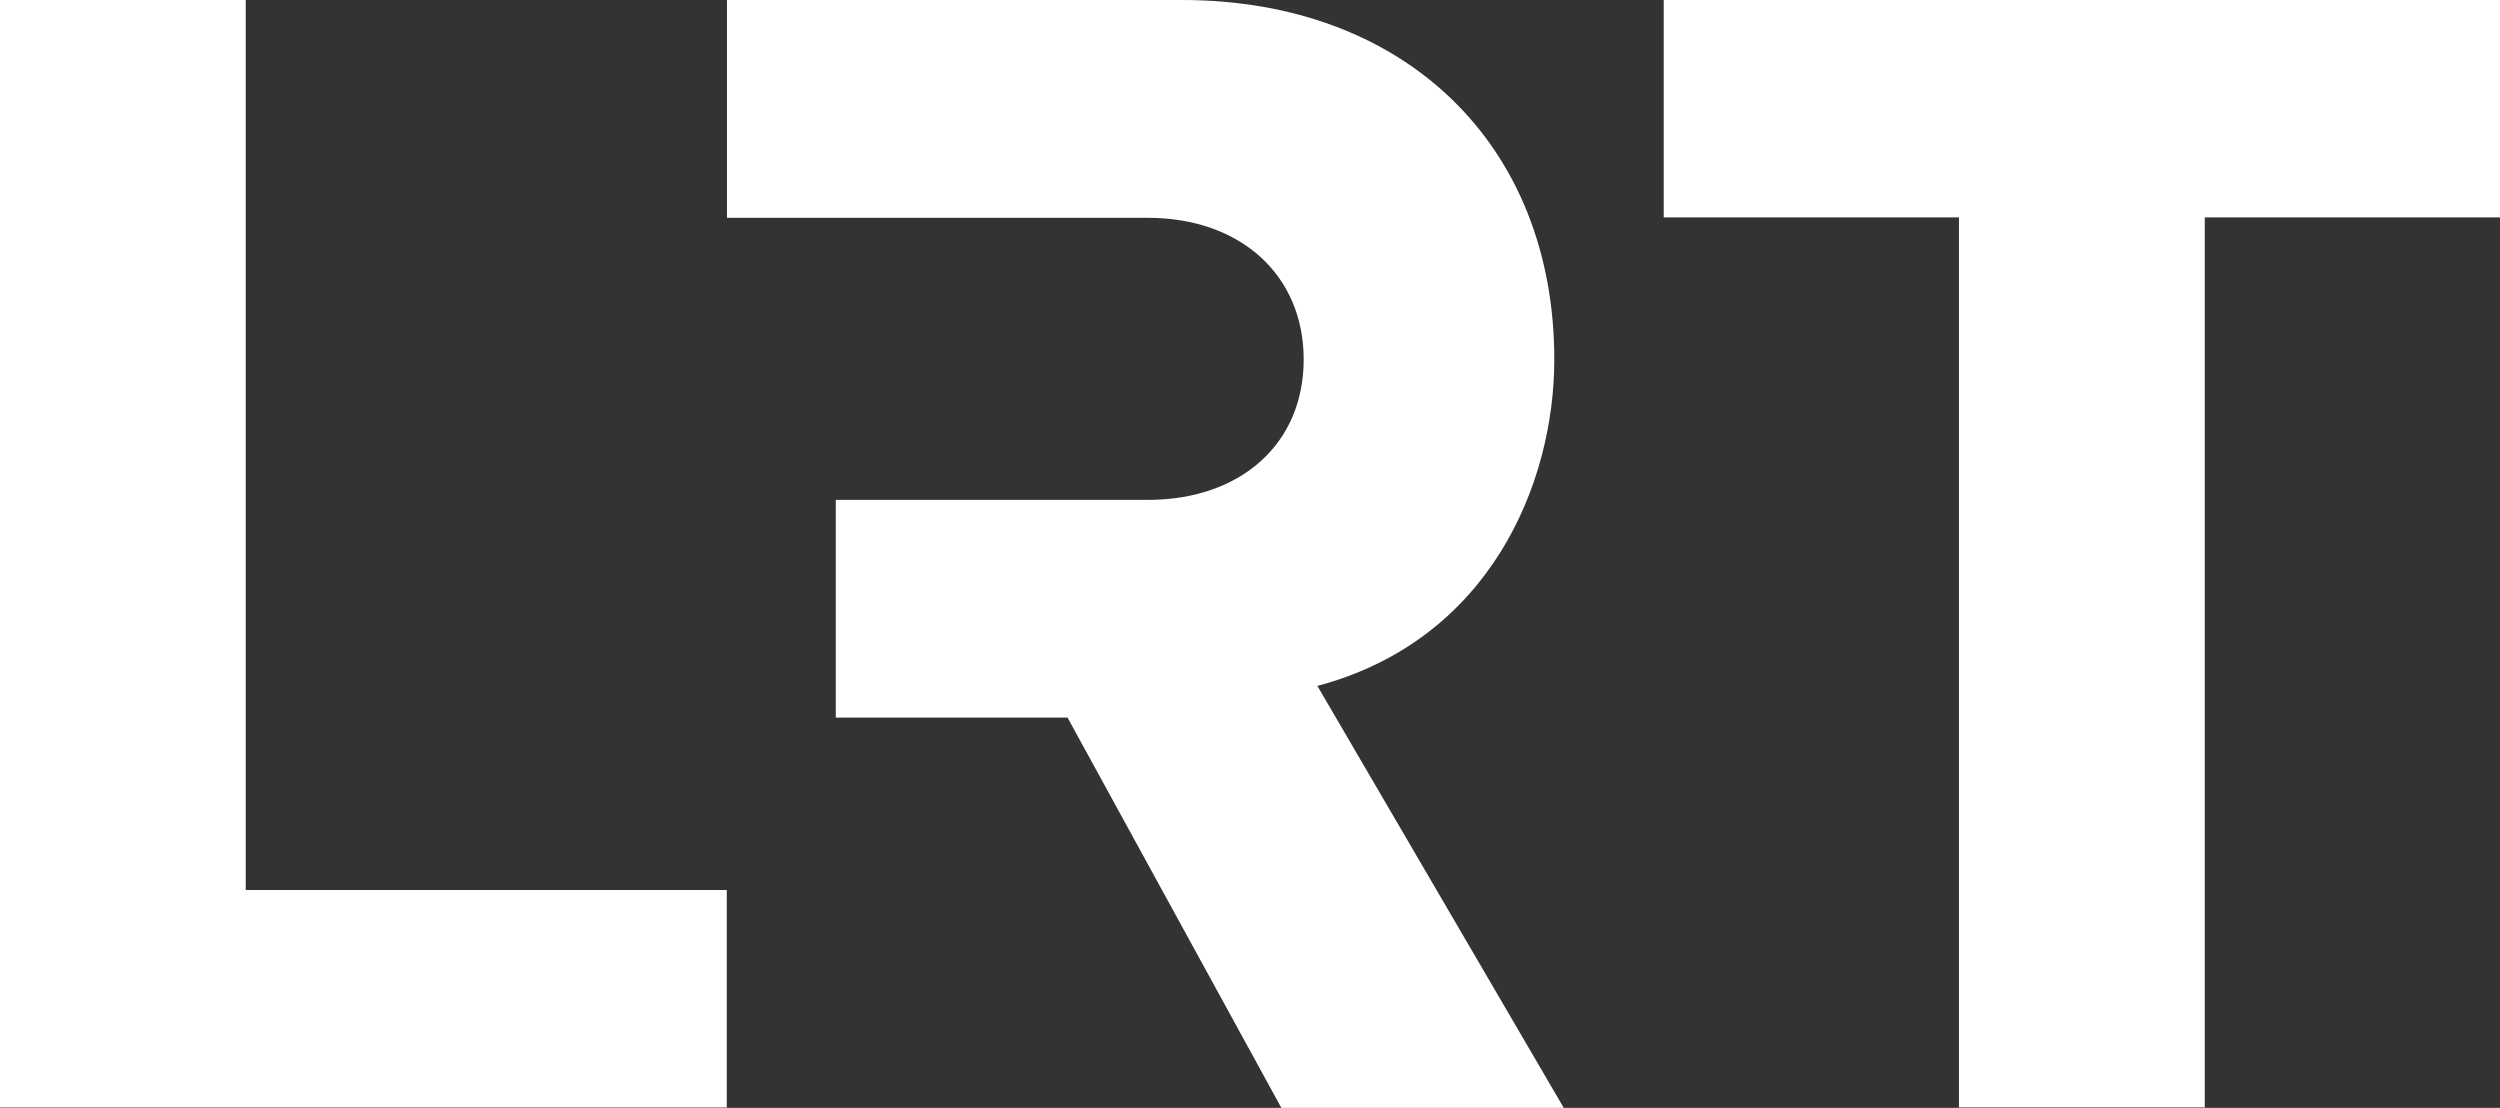 <?xml version="1.0" encoding="UTF-8"?><svg xmlns="http://www.w3.org/2000/svg" viewBox="0 0 245.4 108.75"><rect x="0" y="0" width="245.4" height="108.75" fill="#333333" stroke="none"/><defs><style>.d{fill:#fff;}</style></defs><g id="a"/><g id="b"><g id="c"><path class="d" d="M129.31,67.33c16.95-4.51,23.26-19.87,23.26-32.04C152.57,14.18,137.88,0,116.02,0h-44.66V21.38h41.3c9.15,0,15.31,5.66,15.31,13.91s-6.15,13.78-15.31,13.78h-30.62v21.37h22.75l20.99,38.31h27.72l-24.18-41.41h-.01Z"/><polygon class="d" points="163.31 0 163.31 21.34 192.29 21.34 192.29 108.7 216.42 108.7 216.42 21.34 245.4 21.34 245.4 0 163.31 0"/><polygon class="d" points="24.12 87.36 24.12 0 0 0 0 108.71 71.34 108.71 71.34 87.36 24.12 87.36"/></g></g></svg>